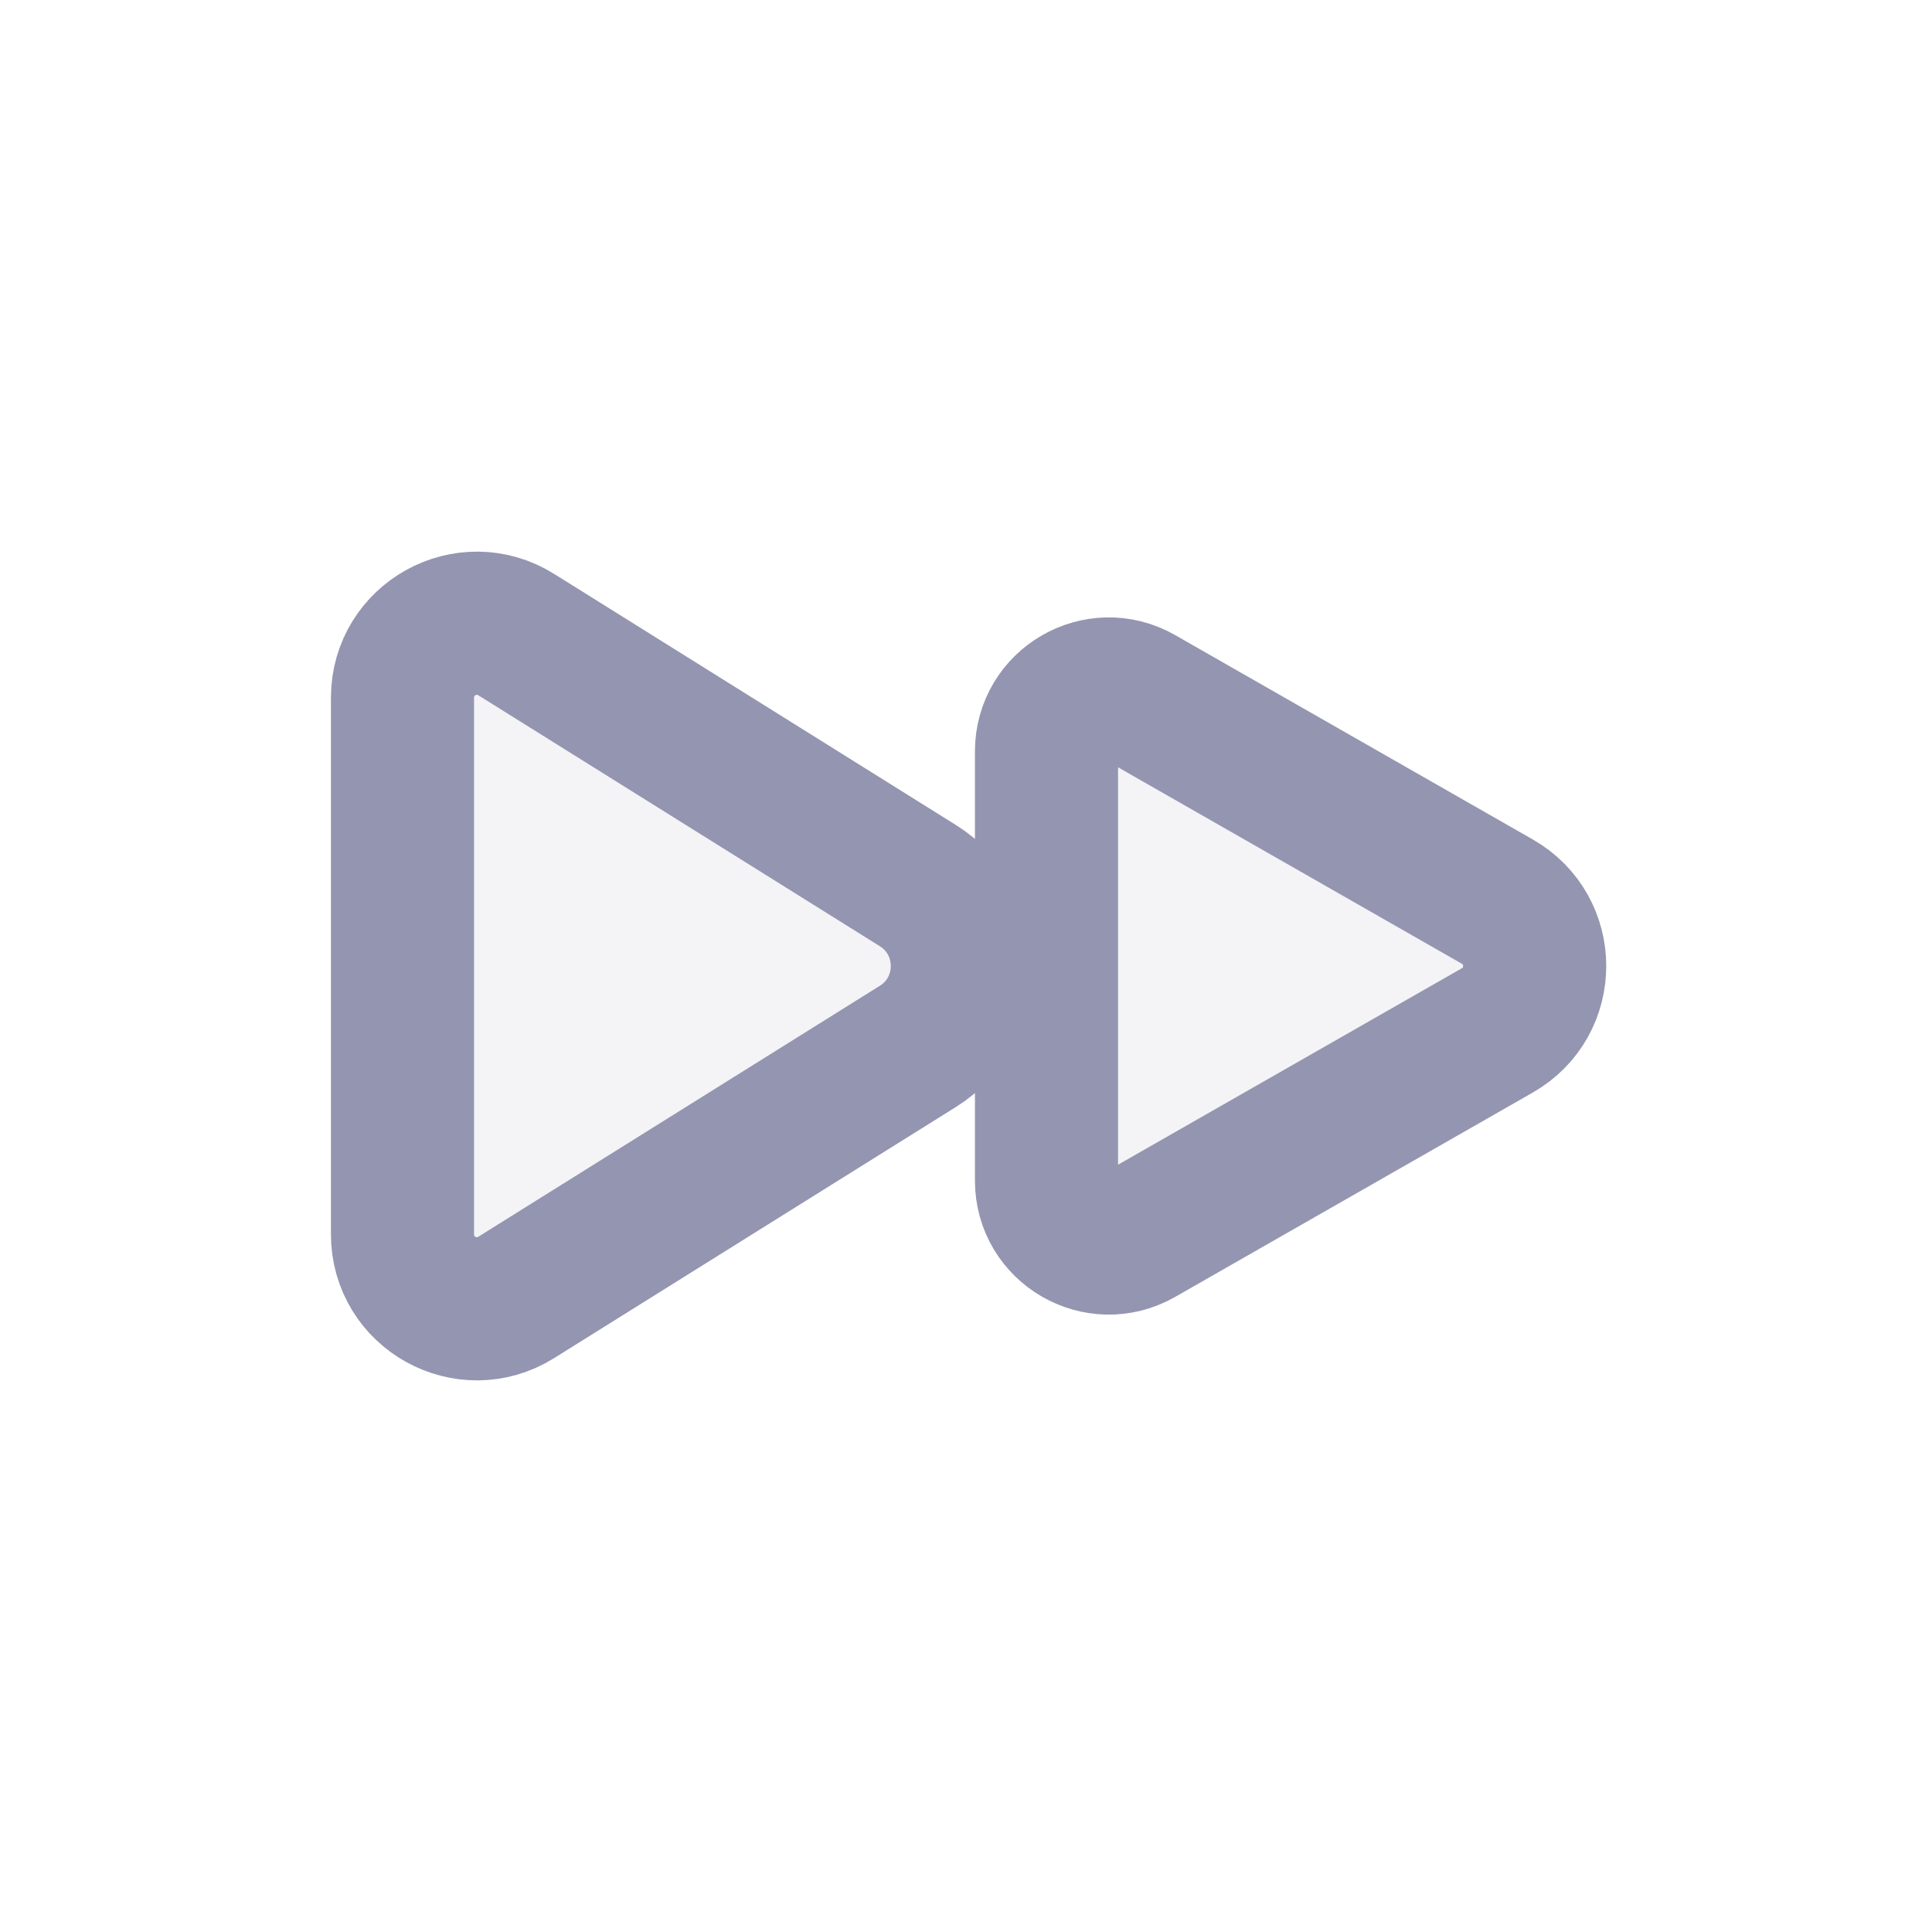 <svg width="54" height="54" viewBox="0 0 54 54" fill="none" xmlns="http://www.w3.org/2000/svg">
<path opacity="0.1" d="M32.4 19.8L31.855 19.488C30.694 18.825 29.25 19.663 29.25 21V33C29.25 34.337 30.694 35.175 31.855 34.512L32.4 34.2L41.85 28.8C43.243 28.004 43.243 25.996 41.85 25.2L32.4 19.8Z" fill="#9495B1"/>
<path opacity="0.1" d="M14.85 18L14.43 17.738C13.046 16.872 11.25 17.867 11.25 19.5V34.5C11.25 36.133 13.046 37.128 14.43 36.263L14.85 36L25.65 29.25C27.313 28.211 27.313 25.789 25.65 24.75L14.85 18Z" fill="#9495B1"/>
<path d="M32.4 19.8L31.855 19.488C30.694 18.825 29.25 19.663 29.25 21V33C29.25 34.337 30.694 35.175 31.855 34.512L32.4 34.2L41.85 28.8C43.243 28.004 43.243 25.996 41.85 25.2L32.4 19.8Z" stroke="#9495B1" stroke-width="4" stroke-linecap="round" stroke-linejoin="round"/>
<path d="M14.85 18L14.43 17.738C13.046 16.872 11.25 17.867 11.25 19.5V34.5C11.25 36.133 13.046 37.128 14.43 36.263L14.85 36L25.65 29.25C27.313 28.211 27.313 25.789 25.65 24.75L14.85 18Z" stroke="#9495B1" stroke-width="4" stroke-linecap="round" stroke-linejoin="round"/>
</svg>
